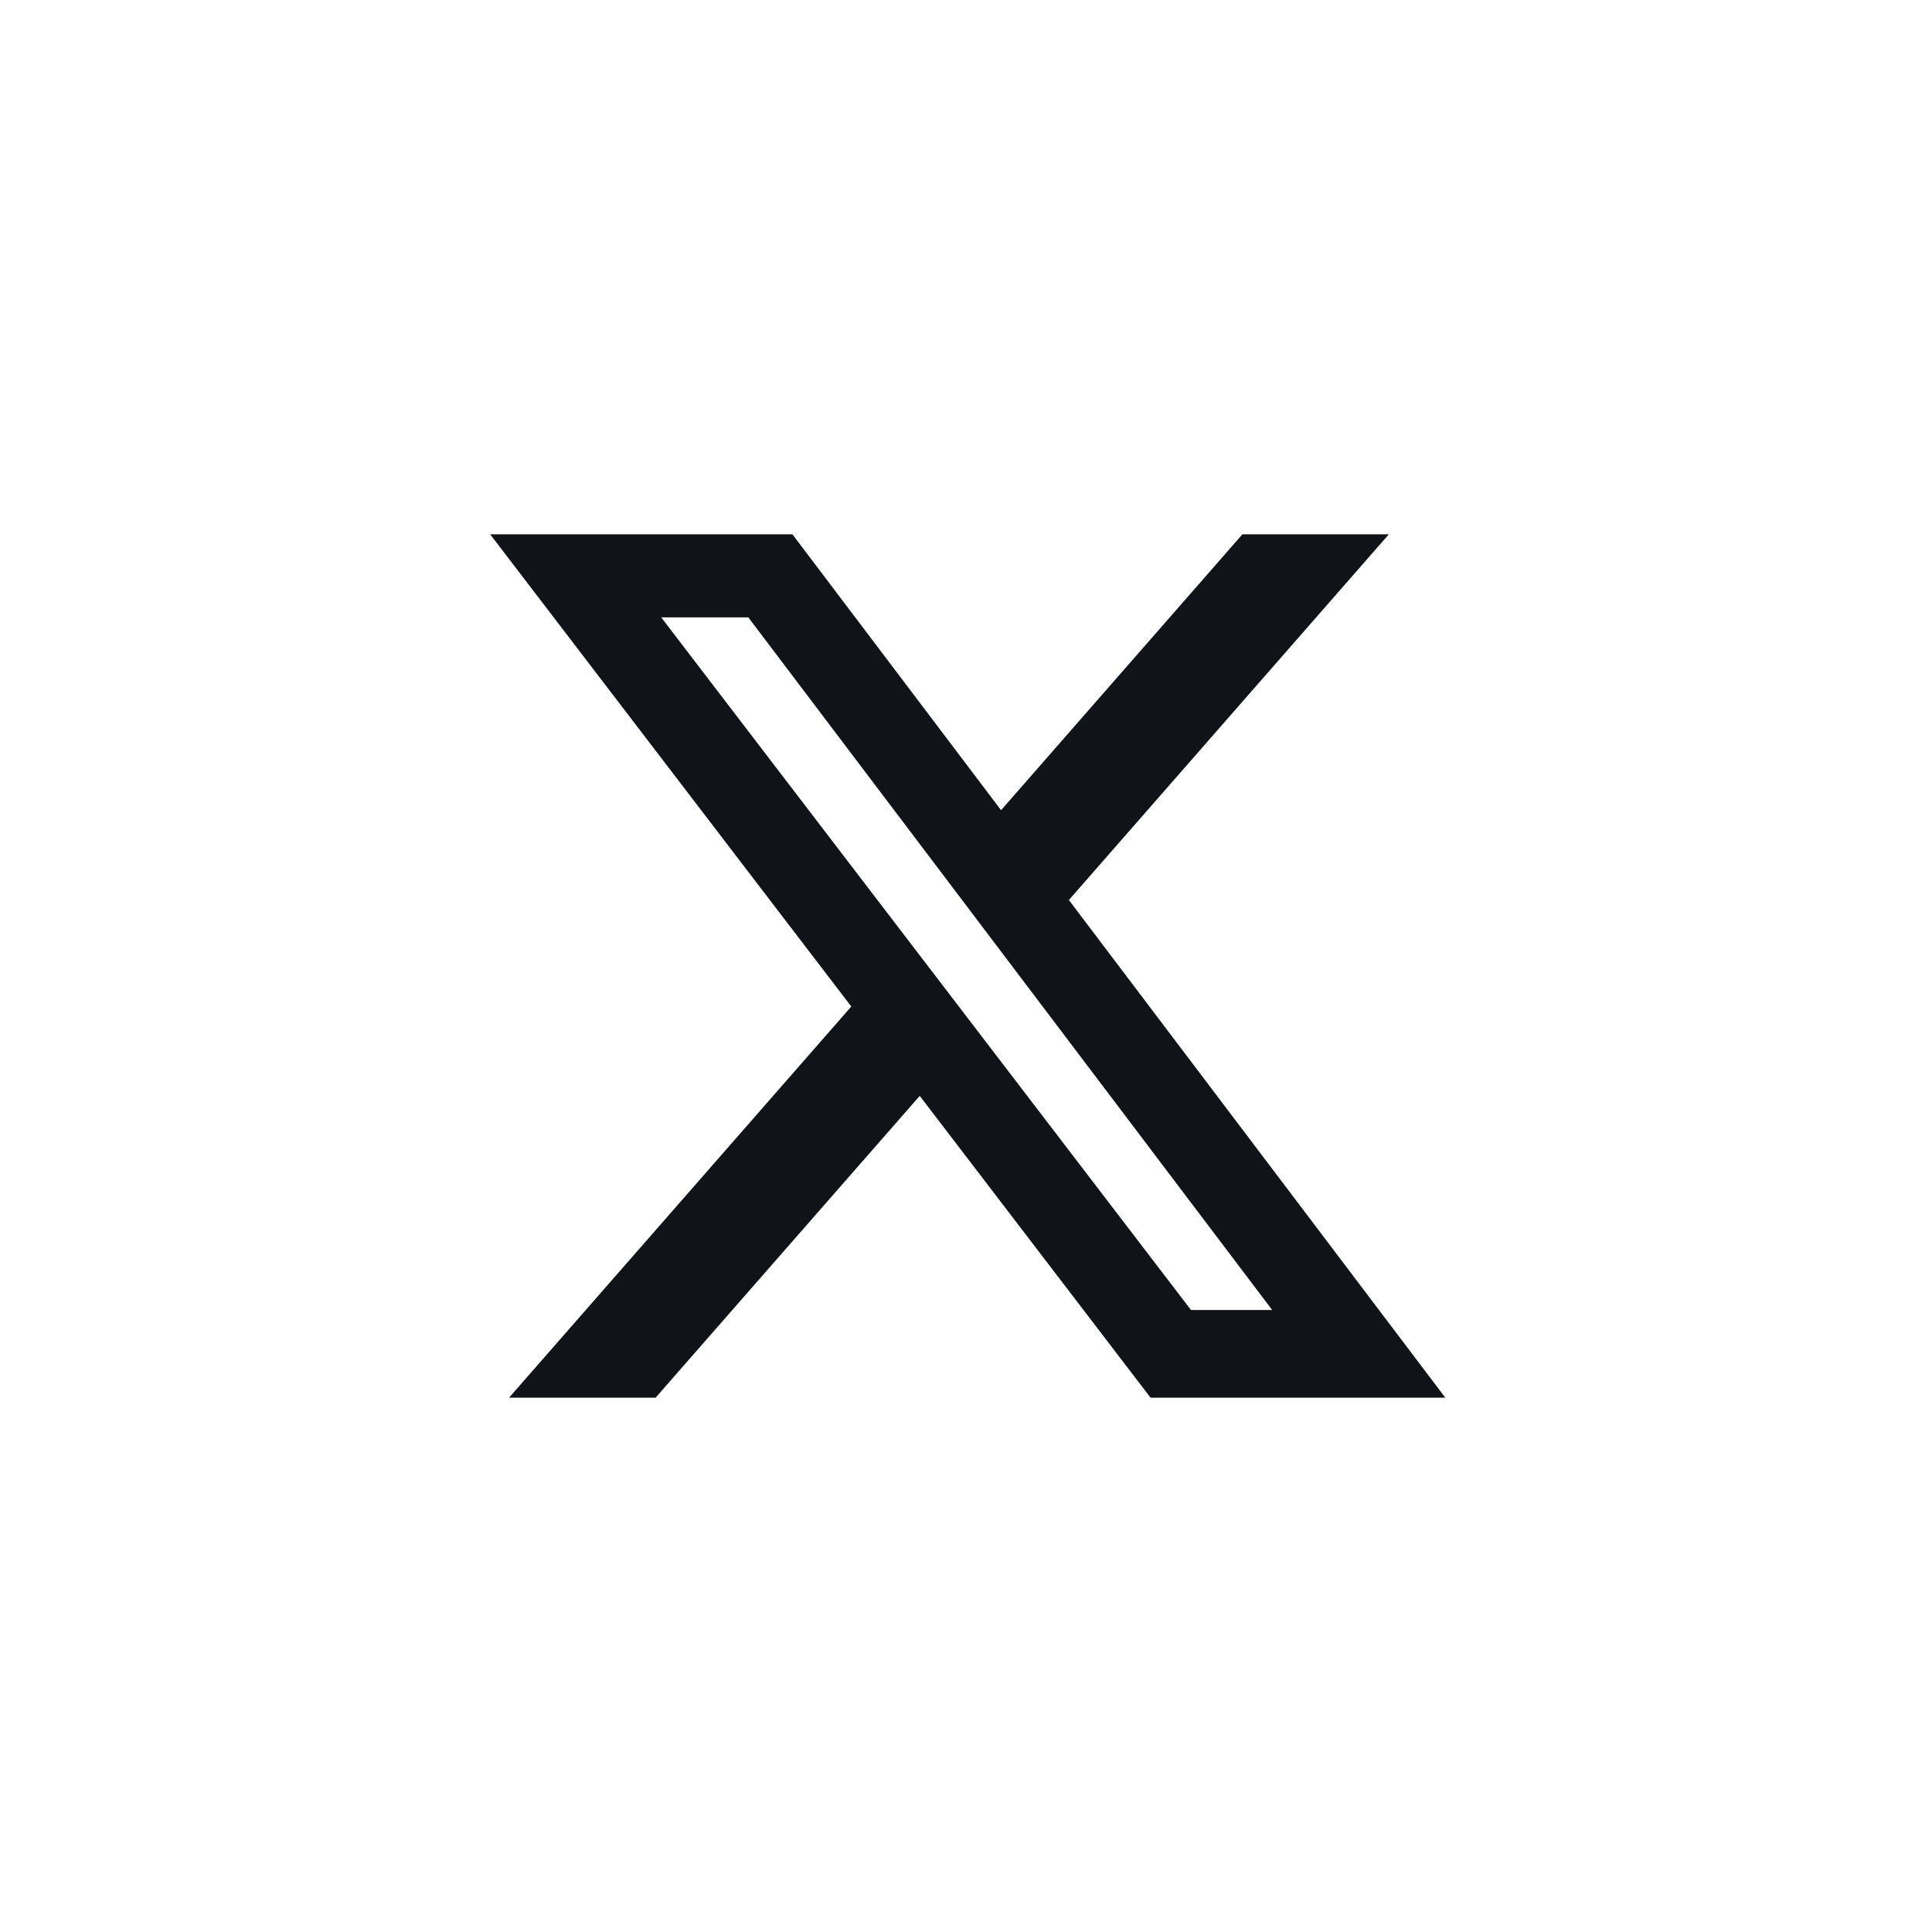 <svg width="40" height="40" viewBox="0 0 40 40" fill="none" xmlns="http://www.w3.org/2000/svg">
<path d="M25.723 11.062H28.755L22.13 18.634L29.924 28.938H23.821L19.042 22.689L13.573 28.938H10.539L17.625 20.839L10.148 11.062H16.406L20.726 16.774L25.723 11.062ZM24.658 27.122H26.339L15.493 12.782H13.69L24.658 27.122Z" fill="#101418"/>
</svg>
